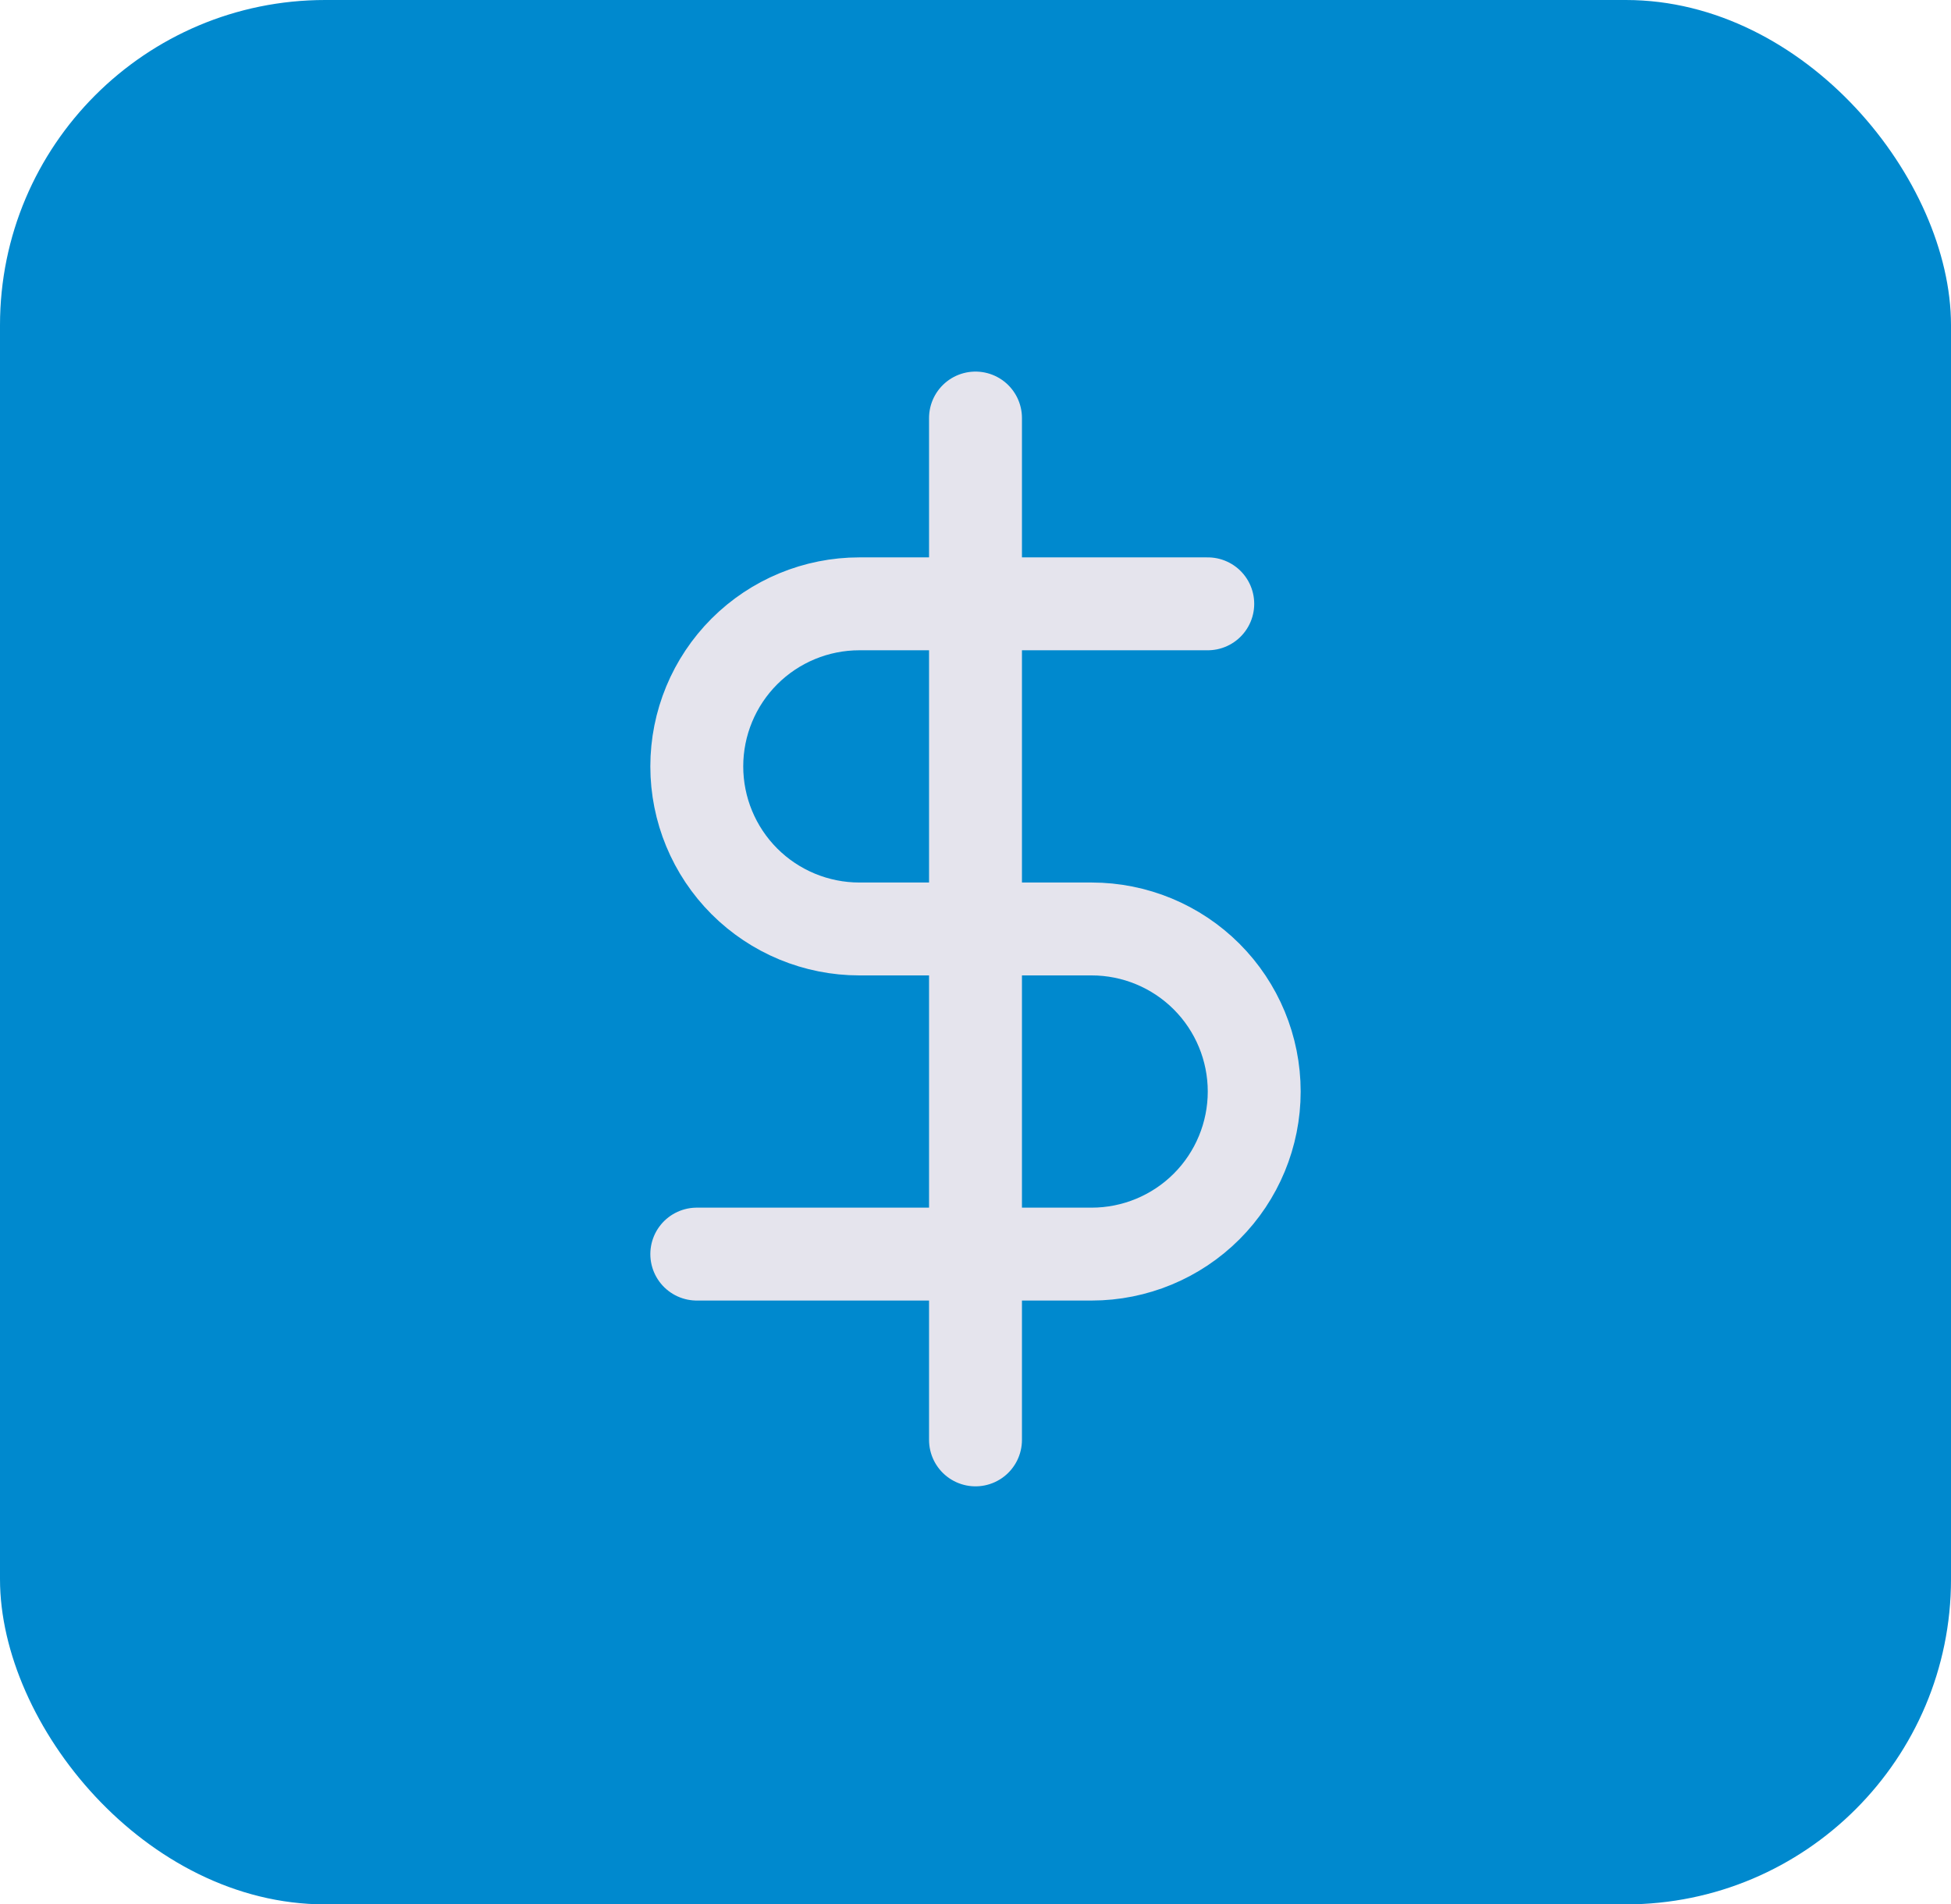 <svg width="42" height="41" viewBox="0 0 42 41" fill="none" xmlns="http://www.w3.org/2000/svg">
<rect width="42" height="41" rx="7" fill="#0089CE"/>
<path d="M21 9V31" stroke="#E5E4ED" stroke-width="2" stroke-linecap="round" stroke-linejoin="round"/>
<path d="M26 13H18.5C17.572 13 16.681 13.369 16.025 14.025C15.369 14.681 15 15.572 15 16.5C15 17.428 15.369 18.319 16.025 18.975C16.681 19.631 17.572 20 18.5 20H23.5C24.428 20 25.319 20.369 25.975 21.025C26.631 21.681 27 22.572 27 23.5C27 24.428 26.631 25.319 25.975 25.975C25.319 26.631 24.428 27 23.5 27H15" stroke="#E5E4ED" stroke-width="2" stroke-linecap="round" stroke-linejoin="round"/>
</svg>